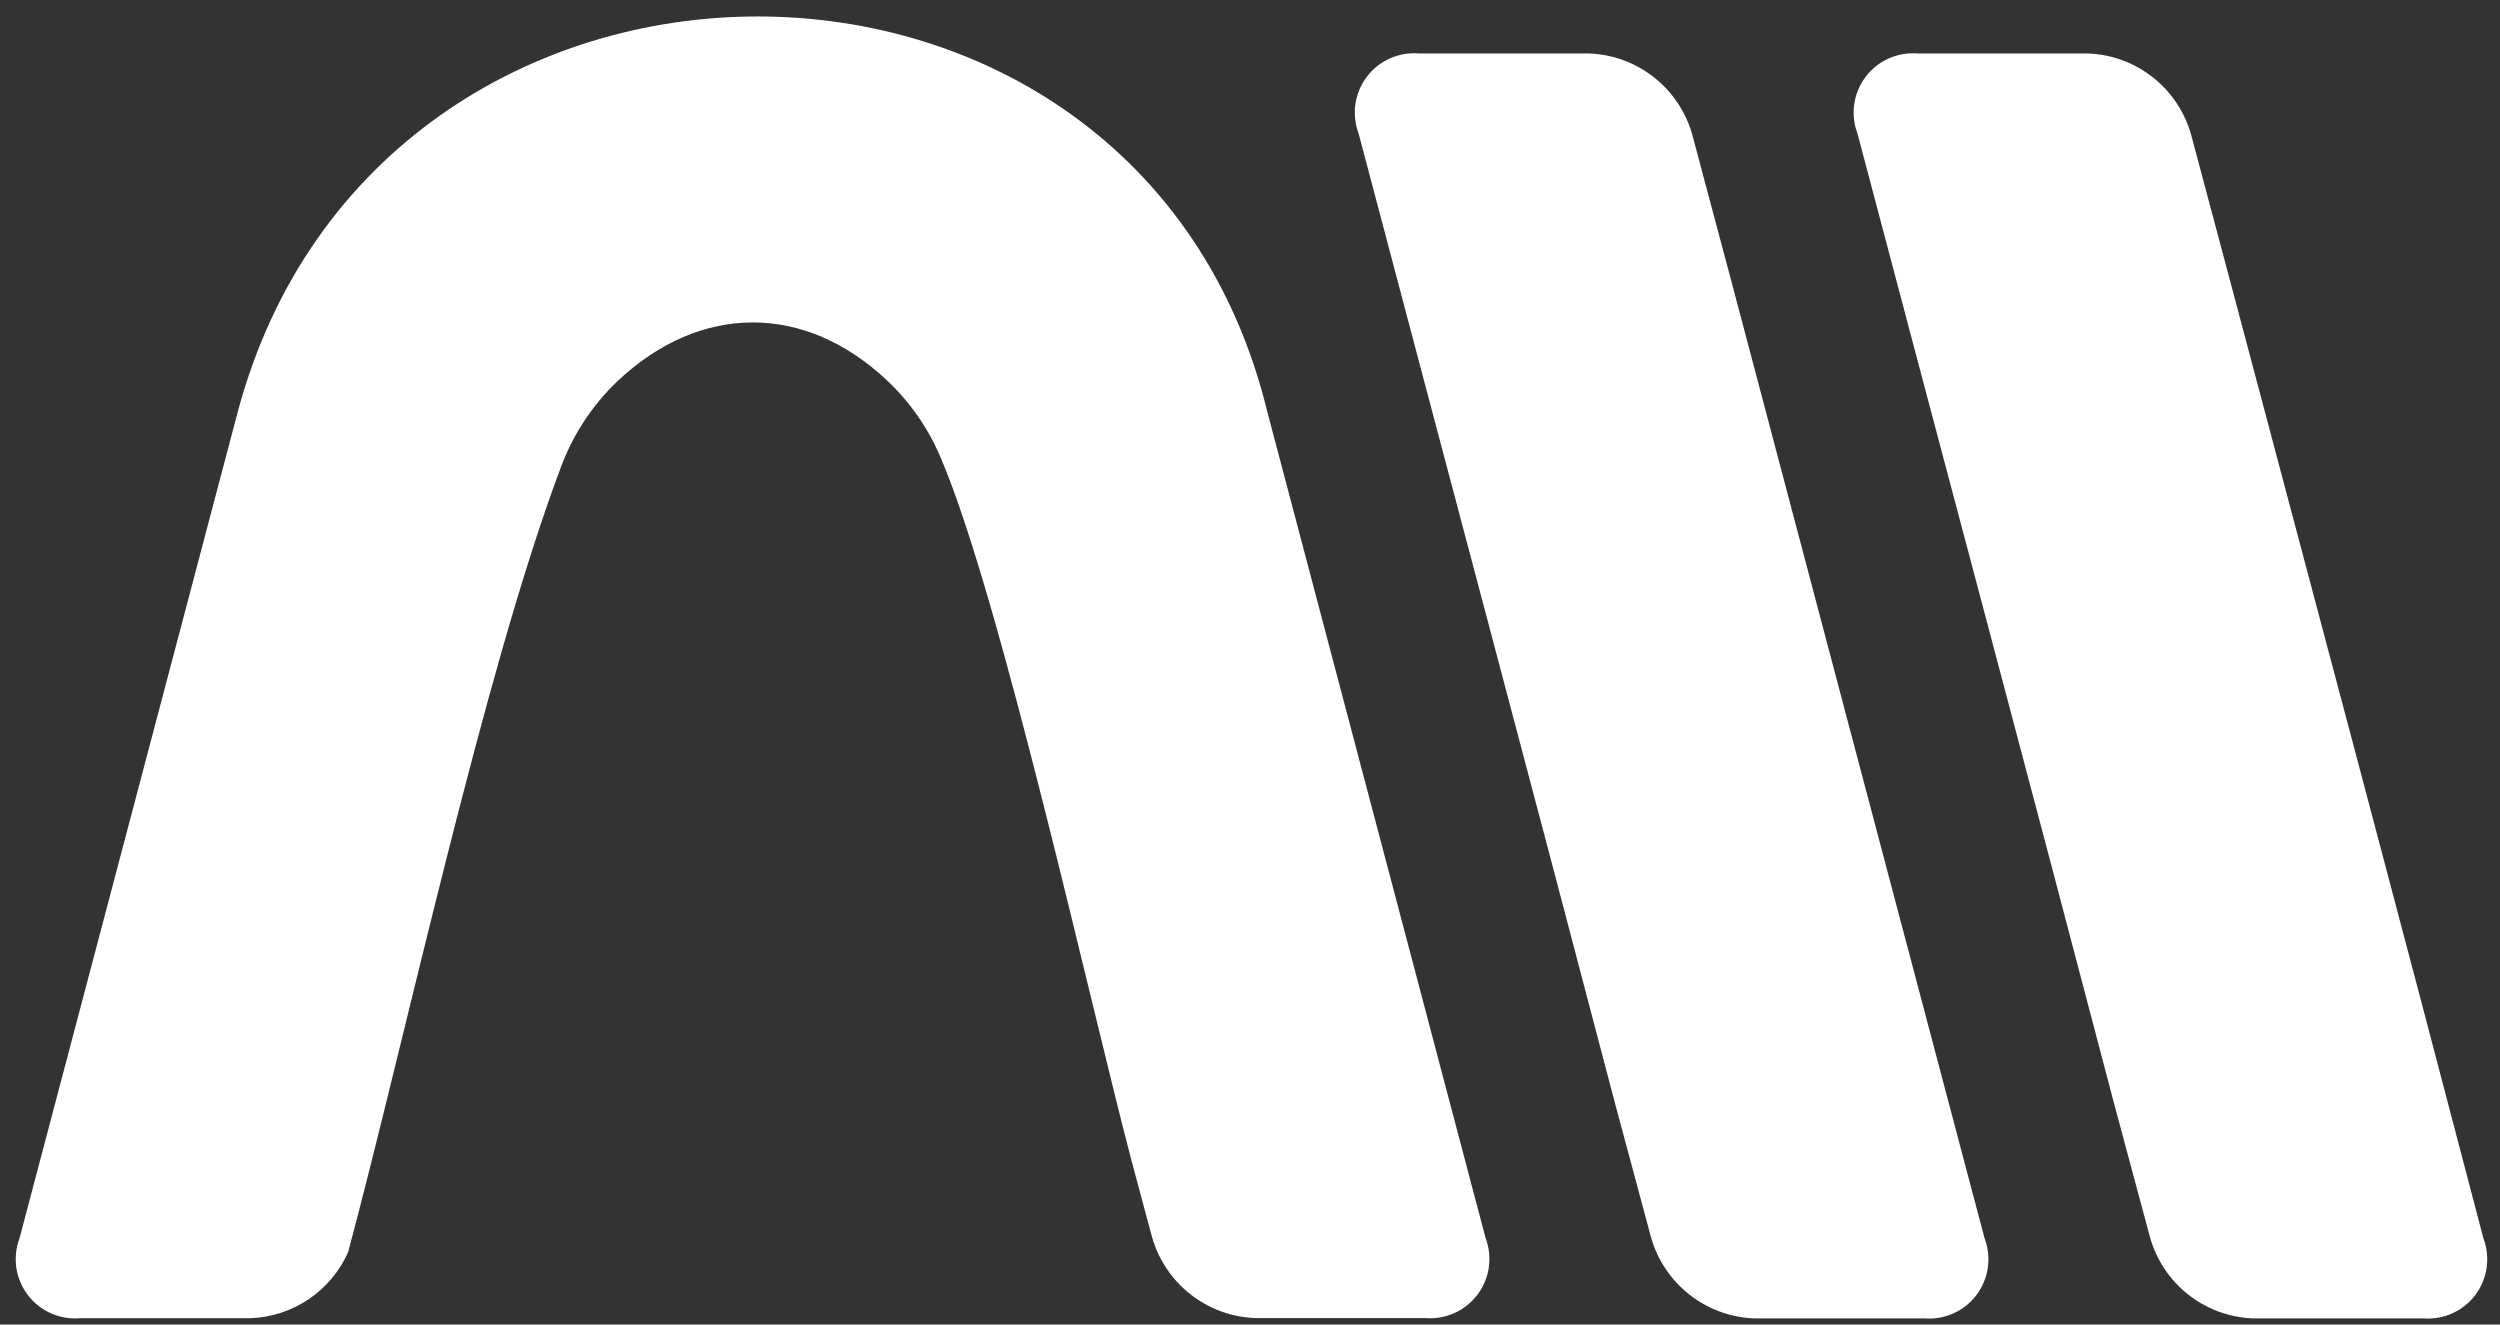 <?xml version="1.0" encoding="UTF-8"?>
<svg width="151px" height="80px" viewBox="0 0 151 80" version="1.1" xmlns="http://www.w3.org/2000/svg" xmlns:xlink="http://www.w3.org/1999/xlink">
    <rect x="0" y="0" width="151" height="80" fill="#333333" stroke="none"/>
    <title>anatolmedia_red</title>
    <g id="Page-1" stroke="none" stroke-width="1" fill="none" fill-rule="evenodd">
        <g id="anatolmedia_red" fill="#FFFFFF">
            <path d="M119.87,74.8 C120.303,75.95 120.117,77.241 119.376,78.221 C118.636,79.201 117.444,79.733 116.22,79.63 L105.93,79.63 C103.004,79.51 100.49,77.513 99.71,74.69 L97.56,66.69 C92.56,47.6 87.11,27.19 82.06,8.06 C81.627,6.91 81.813,5.619 82.554,4.639 C83.294,3.659 84.486,3.127 85.71,3.23 L96,3.23 C98.925,3.346 101.439,5.339 102.22,8.16 L104.74,17.61 C109.78,36.7 114.81,55.66 119.87,74.8 Z" id="Path"></path>
            <path d="M150,74.8 C150.432,75.948 150.247,77.237 149.509,78.216 C148.771,79.196 147.582,79.729 146.36,79.63 L136.06,79.63 C133.135,79.512 130.623,77.514 129.85,74.69 L127.7,66.69 C122.7,47.61 117.24,27.18 112.19,8.06 C111.758,6.912 111.943,5.623 112.681,4.644 C113.419,3.664 114.608,3.131 115.83,3.23 L126.13,3.23 C129.055,3.346 131.569,5.339 132.35,8.16 L134.87,17.61 C139.94,36.69 145,55.67 150,74.8 Z" id="Path"></path>
            <path d="M1.18,74.79 C0.747,75.94 0.933,77.231 1.674,78.211 C2.414,79.191 3.606,79.723 4.83,79.62 L15.12,79.62 C17.694,79.529 19.989,77.976 21.03,75.62 L21.03,75.62 C24.42,62.96 29.2,40.69 33.83,28.35 C34.559,26.318 35.754,24.486 37.32,23 C42.32,18.3 48.63,18.3 53.6,23 C54.991,24.314 56.091,25.905 56.83,27.67 C60.44,36.12 65.91,60.9 68.37,70.2 L69.57,74.67 C70.35,77.493 72.864,79.49 75.79,79.61 L86.08,79.61 C87.304,79.713 88.496,79.181 89.236,78.201 C89.977,77.221 90.163,75.93 89.73,74.78 L76.54,24.85 C68.78,-7 22.89,-6.91 14.37,24.84 L1.18,74.79 Z" id="Path"></path>
        </g>
    </g>
</svg>